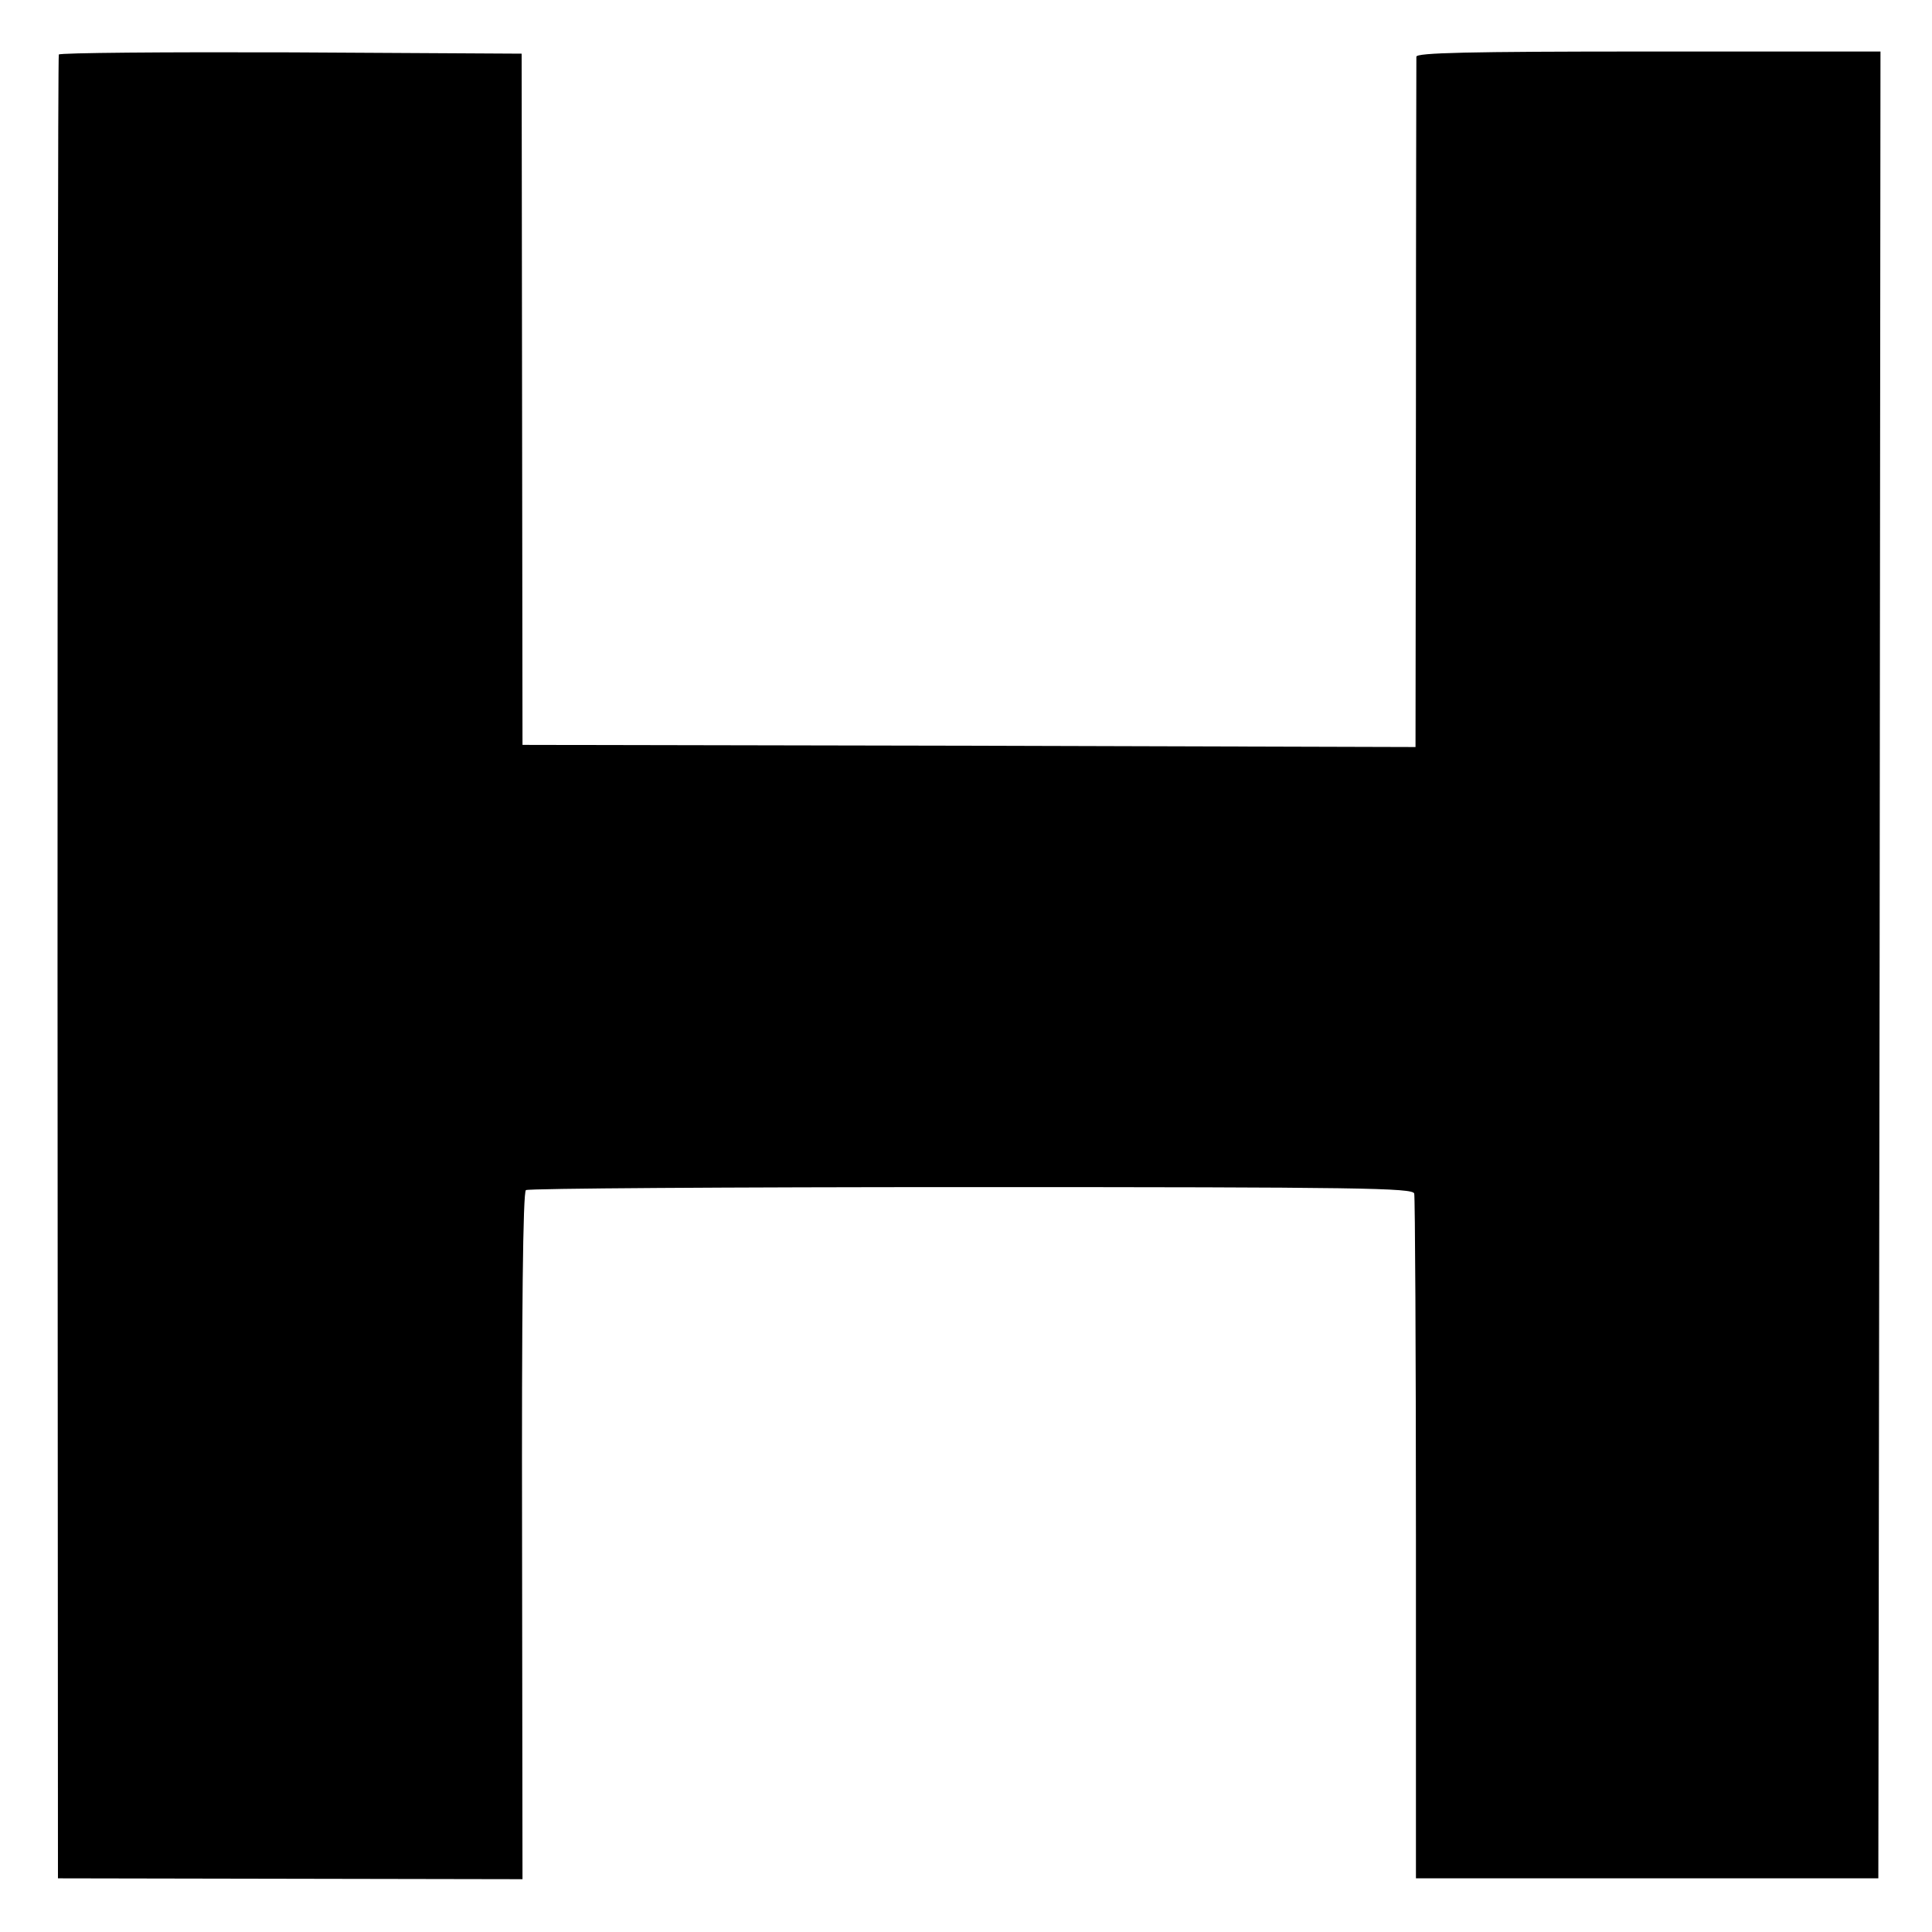 <?xml version="1.0" standalone="no"?>
<!DOCTYPE svg PUBLIC "-//W3C//DTD SVG 20010904//EN"
 "http://www.w3.org/TR/2001/REC-SVG-20010904/DTD/svg10.dtd">
<svg version="1.0" xmlns="http://www.w3.org/2000/svg"
 width="450pt" height="450pt" viewBox="0 0 450 450"
 preserveAspectRatio="xMidYMid meet">
<g transform="translate(0,450) scale(0.1,-0.1)"
fill="#000000" stroke="none">
<path d="M137 4373 c-2 -5 -3 -962 -3 -2128 l1 -2120 541 -1 541 -1 -1 800
c-1 522 2 801 9 805 6 4 472 7 1038 7 905 0 1028 -2 1031 -15 2 -8 4 -370 4
-805 l0 -790 538 0 539 0 3 2128 2 2127 -540 0 c-425 0 -540 -3 -541 -12 0 -7
-1 -372 -1 -810 l-1 -798 -1040 3 -1040 2 -1 805 -1 805 -537 3 c-295 1 -538
-1 -541 -5z"/>
</g>
</svg>
